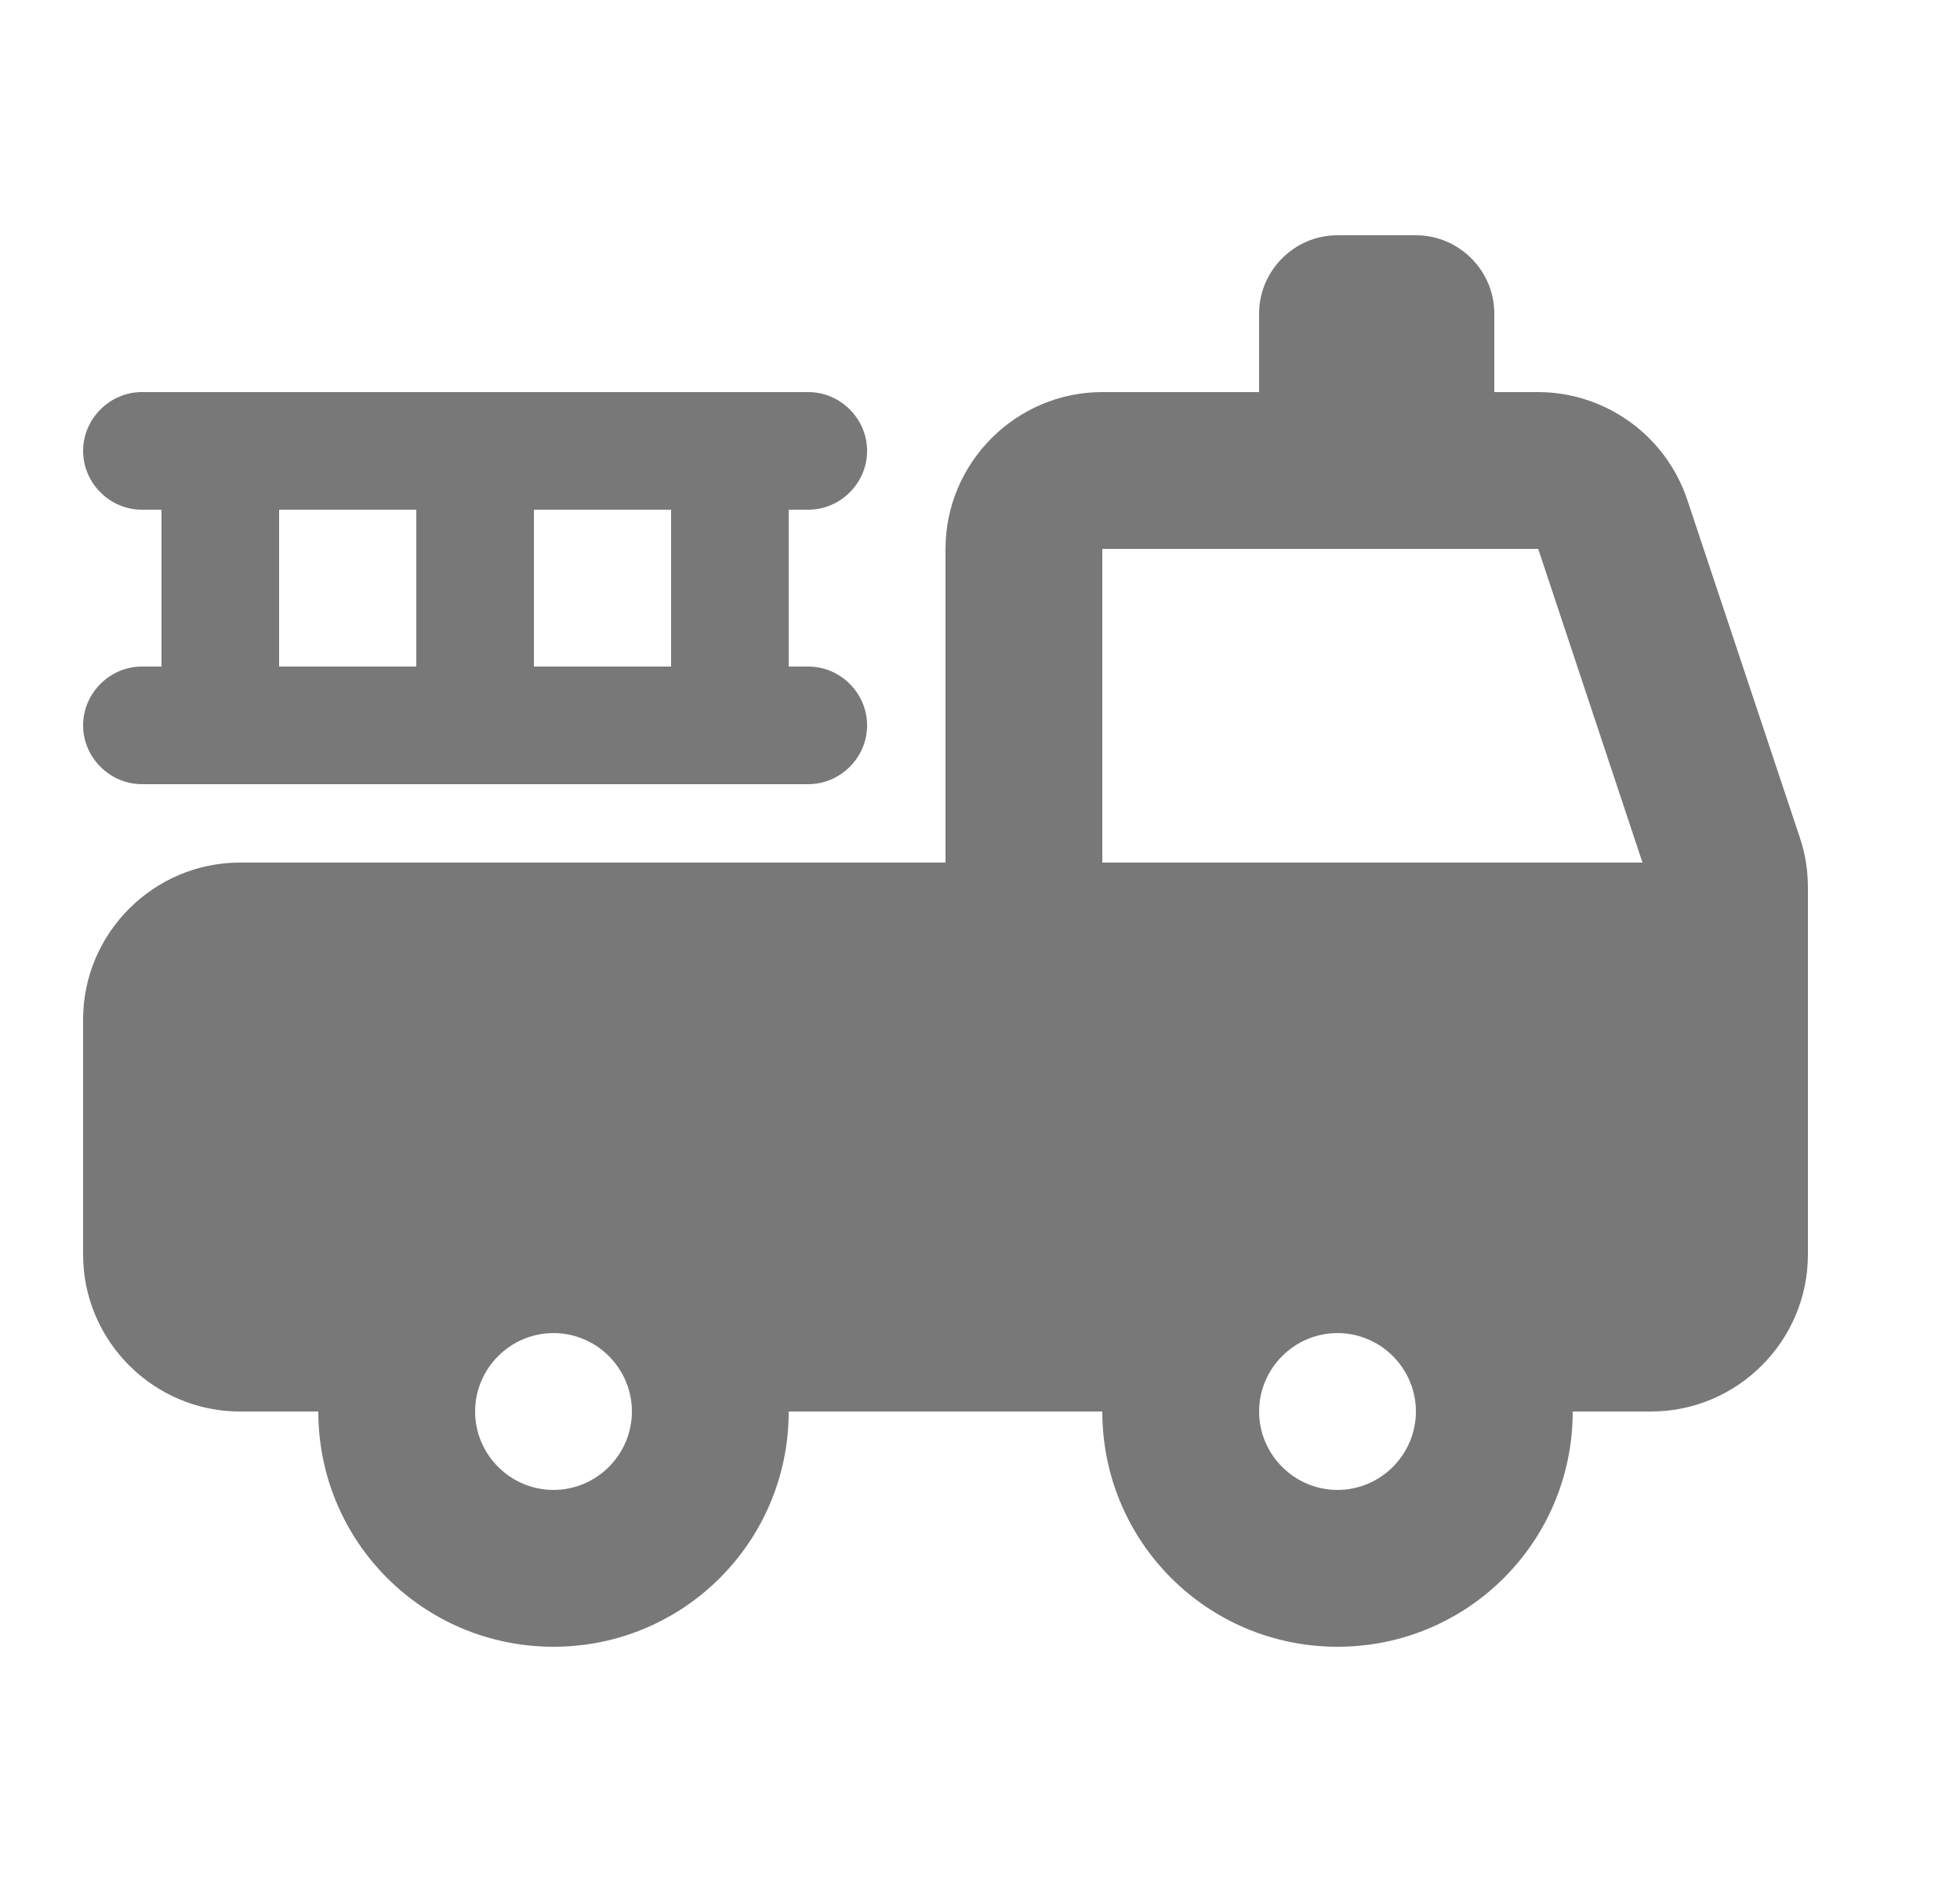 <svg width="25" height="24" viewBox="0 0 25 24" fill="none" xmlns="http://www.w3.org/2000/svg">
<path d="M22.96 10.69L21.52 6.37C21.386 5.972 21.131 5.625 20.79 5.38C20.449 5.134 20.04 5.001 19.62 5H19.06V4C19.06 3.45 18.61 3 18.06 3H17.06C16.51 3 16.06 3.45 16.06 4V5H14.06C12.96 5 12.06 5.9 12.06 7V11H3.06C1.96 11 1.06 11.9 1.06 13V16C1.06 17.1 1.96 18 3.06 18H4.06C4.06 19.66 5.4 21 7.06 21C8.72 21 10.06 19.66 10.06 18H14.06C14.06 19.66 15.4 21 17.06 21C18.72 21 20.06 19.66 20.06 18H21.06C22.16 18 23.06 17.1 23.06 16V11.32C23.06 11.11 23.03 10.9 22.96 10.69ZM7.06 19C6.51 19 6.06 18.55 6.06 18C6.06 17.45 6.51 17 7.06 17C7.61 17 8.06 17.45 8.06 18C8.06 18.55 7.61 19 7.06 19ZM17.06 19C16.51 19 16.06 18.55 16.06 18C16.06 17.45 16.51 17 17.06 17C17.61 17 18.06 17.45 18.06 18C18.06 18.55 17.61 19 17.06 19ZM14.06 11V7H19.62L20.95 11H14.06Z" fill="#787878"/>
<path d="M10.31 8.5H10.06V6.5H10.31C10.72 6.5 11.06 6.16 11.06 5.75C11.06 5.34 10.72 5 10.31 5H1.81C1.4 5 1.06 5.34 1.06 5.75C1.06 6.16 1.4 6.5 1.81 6.5H2.06V8.5H1.81C1.4 8.5 1.06 8.84 1.06 9.25C1.06 9.66 1.4 10 1.81 10H10.31C10.72 10 11.06 9.66 11.06 9.25C11.06 8.84 10.72 8.5 10.31 8.5ZM5.31 8.5H3.56V6.5H5.31V8.5ZM8.56 8.5H6.81V6.5H8.56V8.5Z" fill="#787878"/>
</svg>
